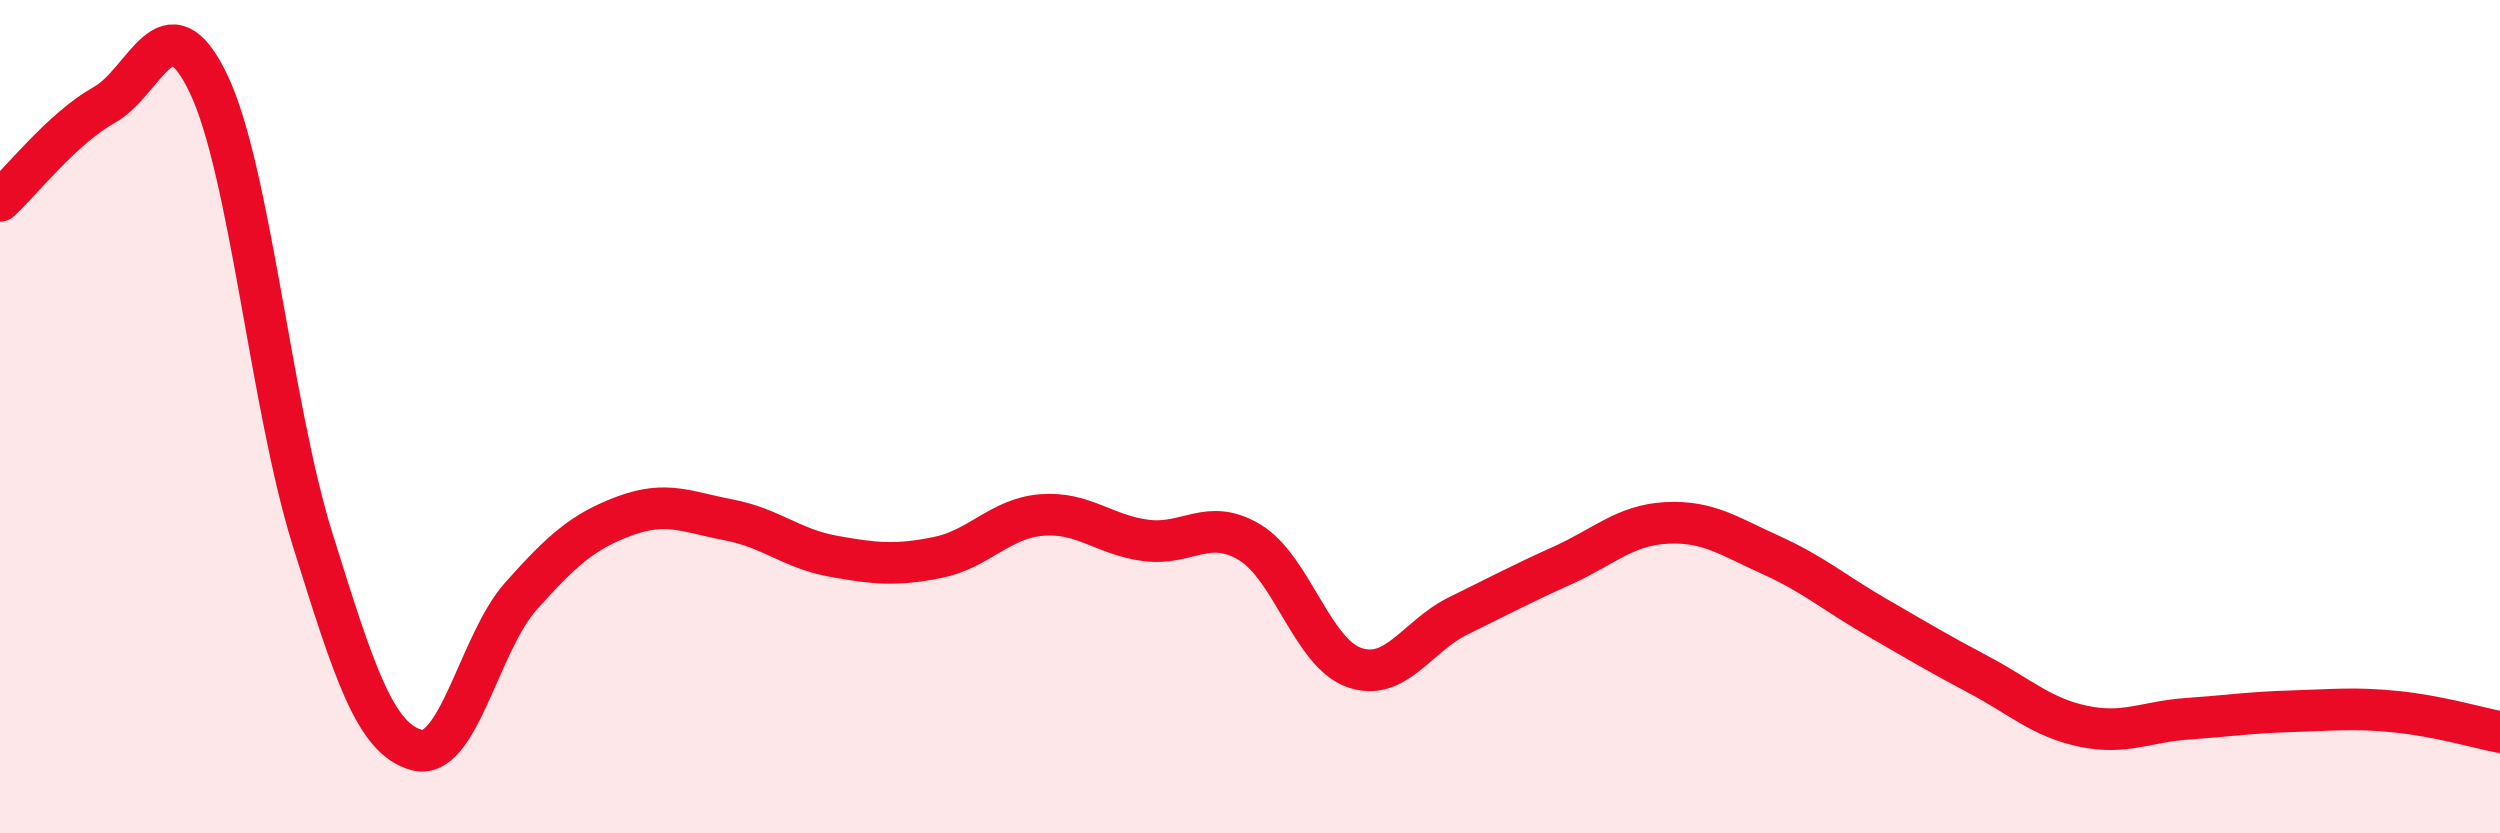 
    <svg width="60" height="20" viewBox="0 0 60 20" xmlns="http://www.w3.org/2000/svg">
      <path
        d="M 0,4.82 C 0.5,4.36 1.5,3.08 2.5,2.52 C 3.5,1.96 4,-0.08 5,2 C 6,4.08 6.5,9.74 7.5,12.94 C 8.5,16.14 9,17.73 10,18 C 11,18.27 11.5,15.43 12.5,14.31 C 13.5,13.19 14,12.75 15,12.38 C 16,12.01 16.5,12.29 17.5,12.48 C 18.5,12.67 19,13.17 20,13.35 C 21,13.53 21.5,13.58 22.5,13.38 C 23.5,13.18 24,12.44 25,12.36 C 26,12.28 26.5,12.84 27.5,12.97 C 28.5,13.1 29,12.41 30,13.02 C 31,13.63 31.5,15.67 32.5,16.02 C 33.5,16.37 34,15.27 35,14.78 C 36,14.29 36.5,14.02 37.5,13.57 C 38.5,13.12 39,12.6 40,12.55 C 41,12.5 41.5,12.87 42.5,13.32 C 43.5,13.77 44,14.21 45,14.79 C 46,15.37 46.5,15.67 47.5,16.2 C 48.5,16.73 49,17.22 50,17.43 C 51,17.64 51.5,17.32 52.5,17.25 C 53.5,17.18 54,17.1 55,17.07 C 56,17.04 56.5,16.98 57.5,17.08 C 58.5,17.18 59.5,17.47 60,17.57L60 20L0 20Z"
        fill="#EB0A25"
        opacity="0.1"
        stroke-linecap="round"
        stroke-linejoin="round"
      />
      <path
        d="M 0,4.82 C 0.5,4.36 1.5,3.08 2.5,2.52 C 3.5,1.96 4,-0.08 5,2 C 6,4.08 6.5,9.74 7.5,12.94 C 8.5,16.14 9,17.73 10,18 C 11,18.27 11.5,15.43 12.5,14.31 C 13.5,13.19 14,12.75 15,12.38 C 16,12.01 16.5,12.29 17.5,12.48 C 18.5,12.67 19,13.17 20,13.35 C 21,13.53 21.5,13.58 22.5,13.38 C 23.5,13.18 24,12.44 25,12.36 C 26,12.28 26.5,12.84 27.5,12.97 C 28.5,13.1 29,12.41 30,13.02 C 31,13.63 31.5,15.67 32.5,16.02 C 33.5,16.37 34,15.27 35,14.78 C 36,14.29 36.5,14.02 37.5,13.57 C 38.5,13.12 39,12.6 40,12.55 C 41,12.5 41.5,12.87 42.5,13.32 C 43.5,13.77 44,14.21 45,14.79 C 46,15.37 46.5,15.67 47.5,16.2 C 48.5,16.73 49,17.22 50,17.43 C 51,17.64 51.5,17.32 52.5,17.25 C 53.5,17.18 54,17.1 55,17.07 C 56,17.04 56.5,16.98 57.5,17.08 C 58.5,17.18 59.5,17.47 60,17.57"
        stroke="#EB0A25"
        stroke-width="1"
        fill="none"
        stroke-linecap="round"
        stroke-linejoin="round"
      />
    </svg>
  